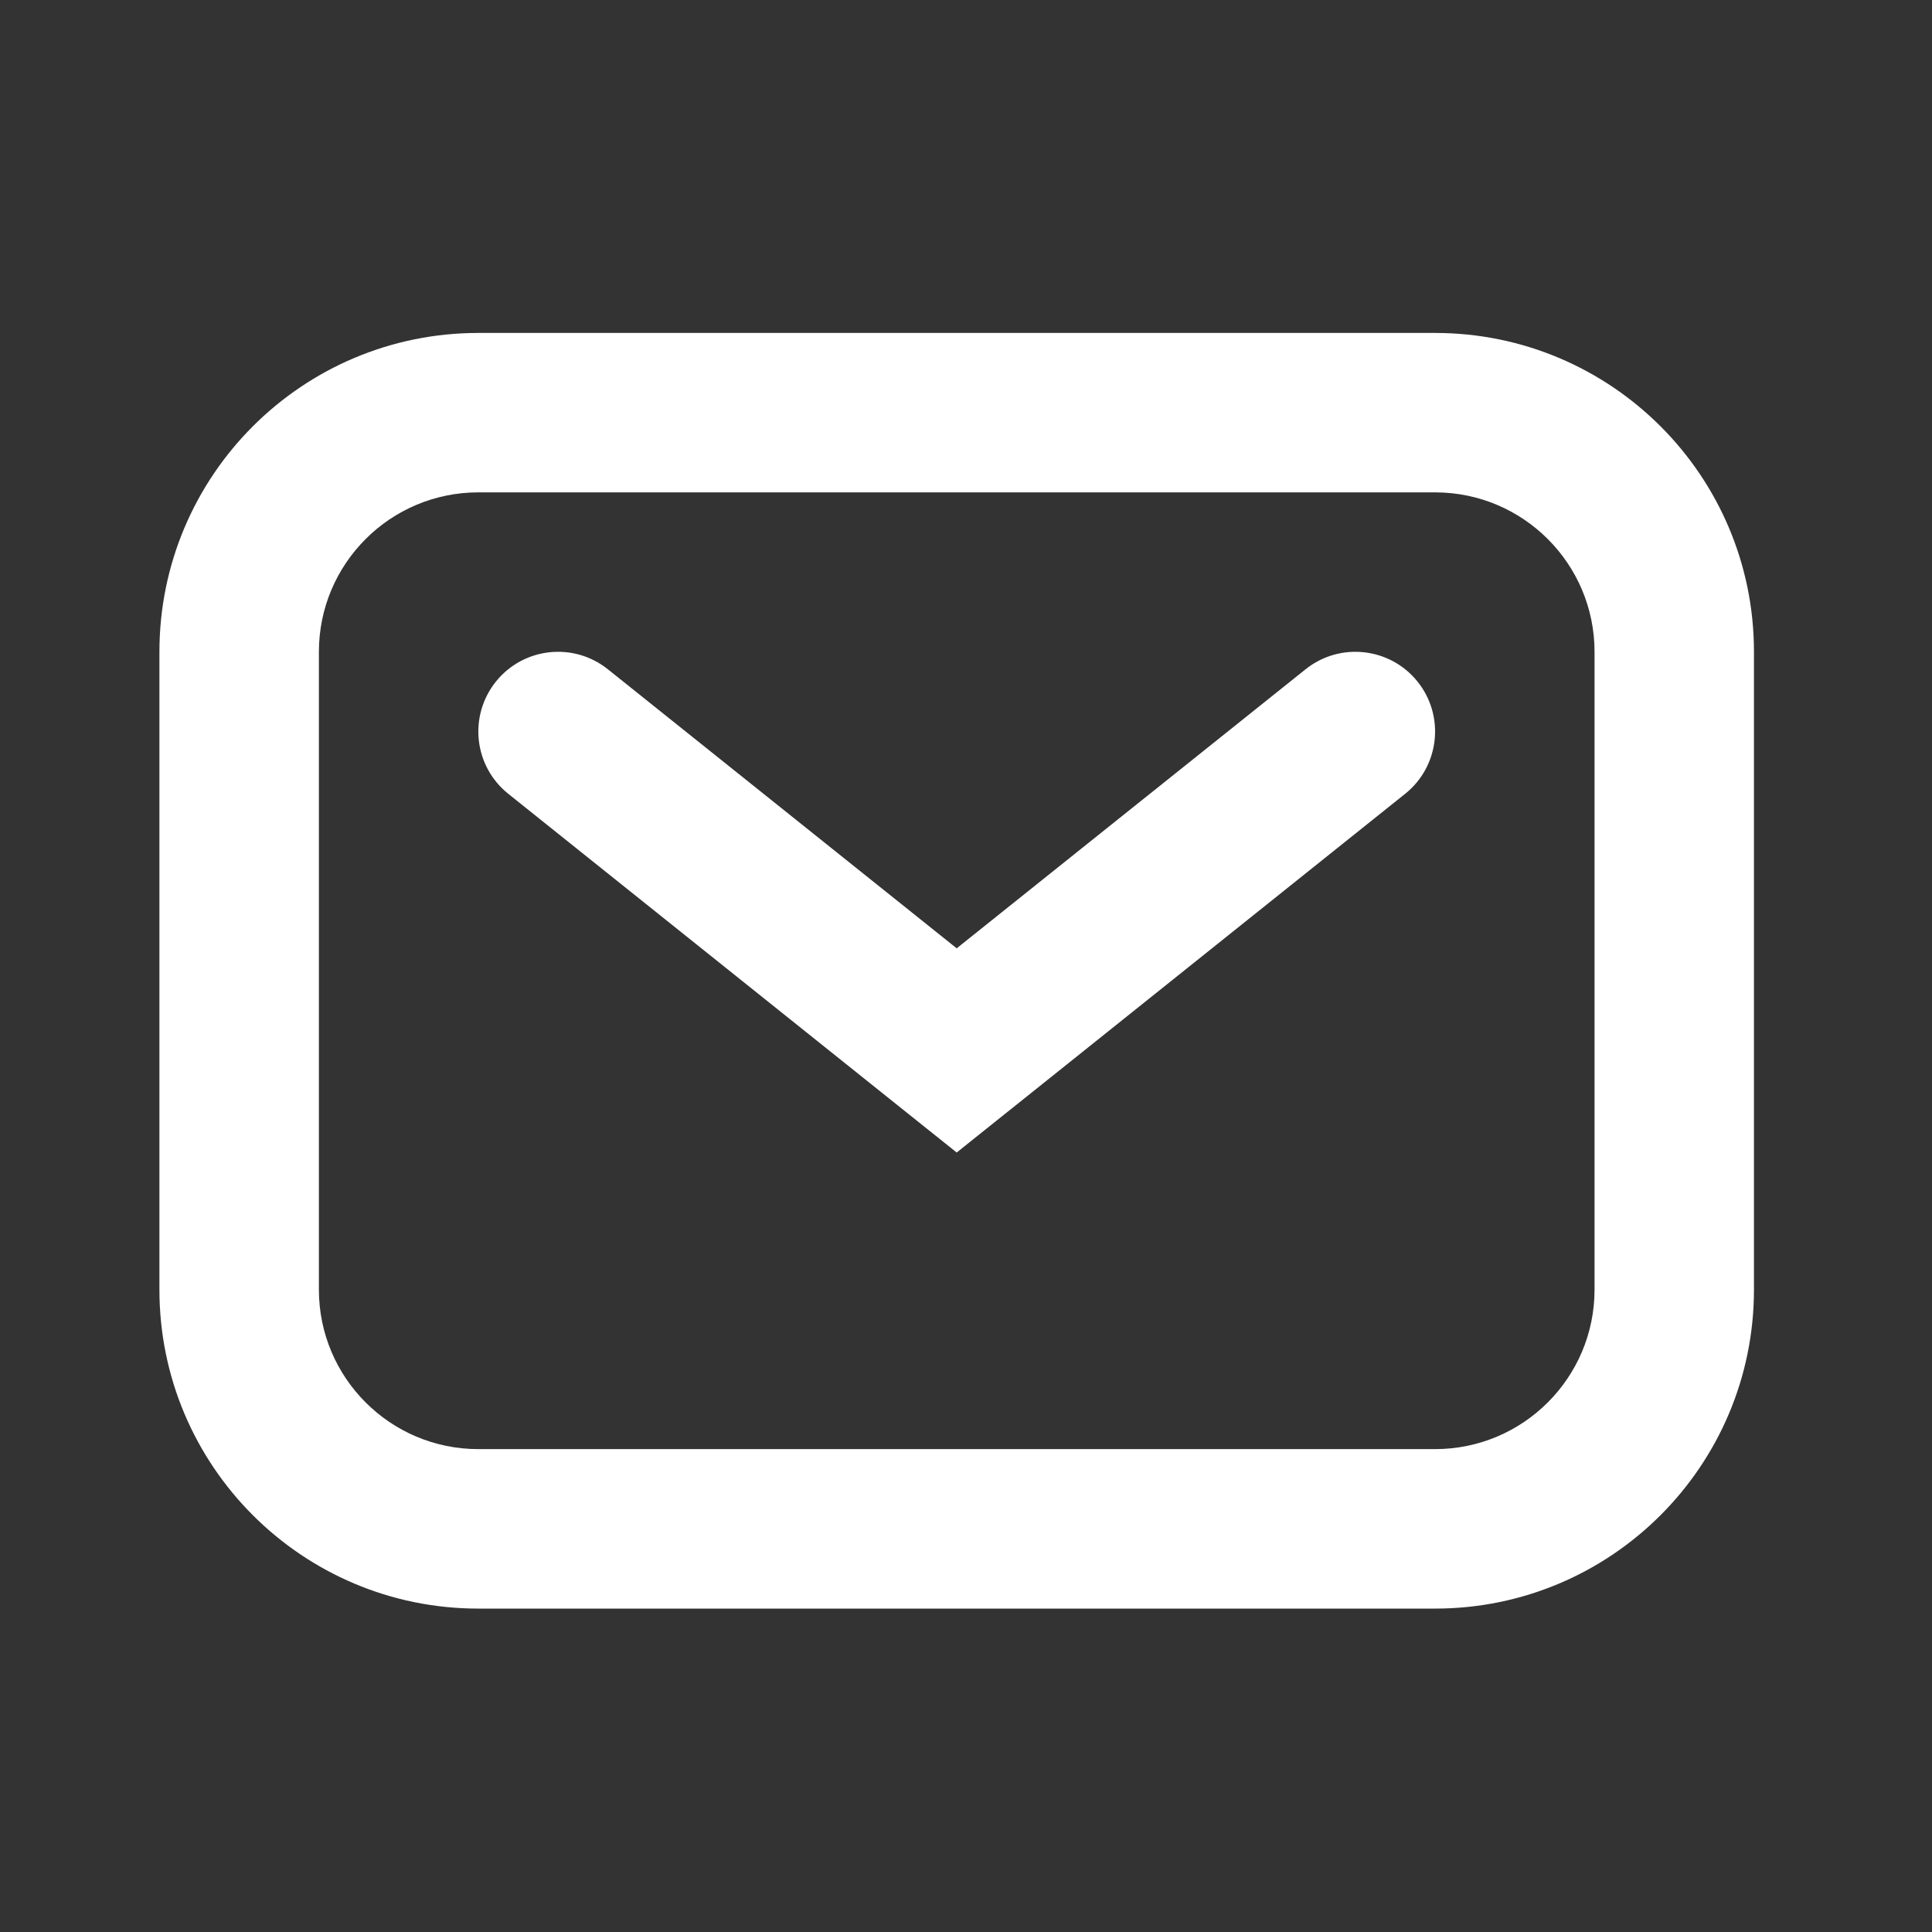 <svg width="33" height="33" viewBox="0 0 33 33" fill="none" xmlns="http://www.w3.org/2000/svg">
<rect x="0" y="0" width="33" height="33" fill="#333333" stroke="none"/>
<g id="icon_line/mail">
<path id="Rectangle 14 (Stroke)" fill-rule="evenodd" clip-rule="evenodd" d="M2.723 11.134C2.723 8.125 5.162 5.687 8.17 5.687H24.512C27.52 5.687 29.959 8.125 29.959 11.134V22.028C29.959 25.037 27.52 27.476 24.512 27.476H8.17C5.162 27.476 2.723 25.037 2.723 22.028V11.134ZM8.17 8.41C6.666 8.41 5.447 9.63 5.447 11.134V22.028C5.447 23.532 6.666 24.752 8.17 24.752H24.512C26.016 24.752 27.236 23.532 27.236 22.028V11.134C27.236 9.63 26.016 8.41 24.512 8.41H8.17Z" fill="white"/>
<path id="Vector 4 (Stroke)" fill-rule="evenodd" clip-rule="evenodd" d="M8.469 11.644C8.939 11.057 9.796 10.962 10.383 11.432L16.341 16.198L22.3 11.432C22.887 10.962 23.744 11.057 24.214 11.644C24.684 12.232 24.588 13.089 24.001 13.559L16.341 19.686L8.682 13.559C8.094 13.089 7.999 12.232 8.469 11.644Z" fill="white"/>
</g>
</svg>
